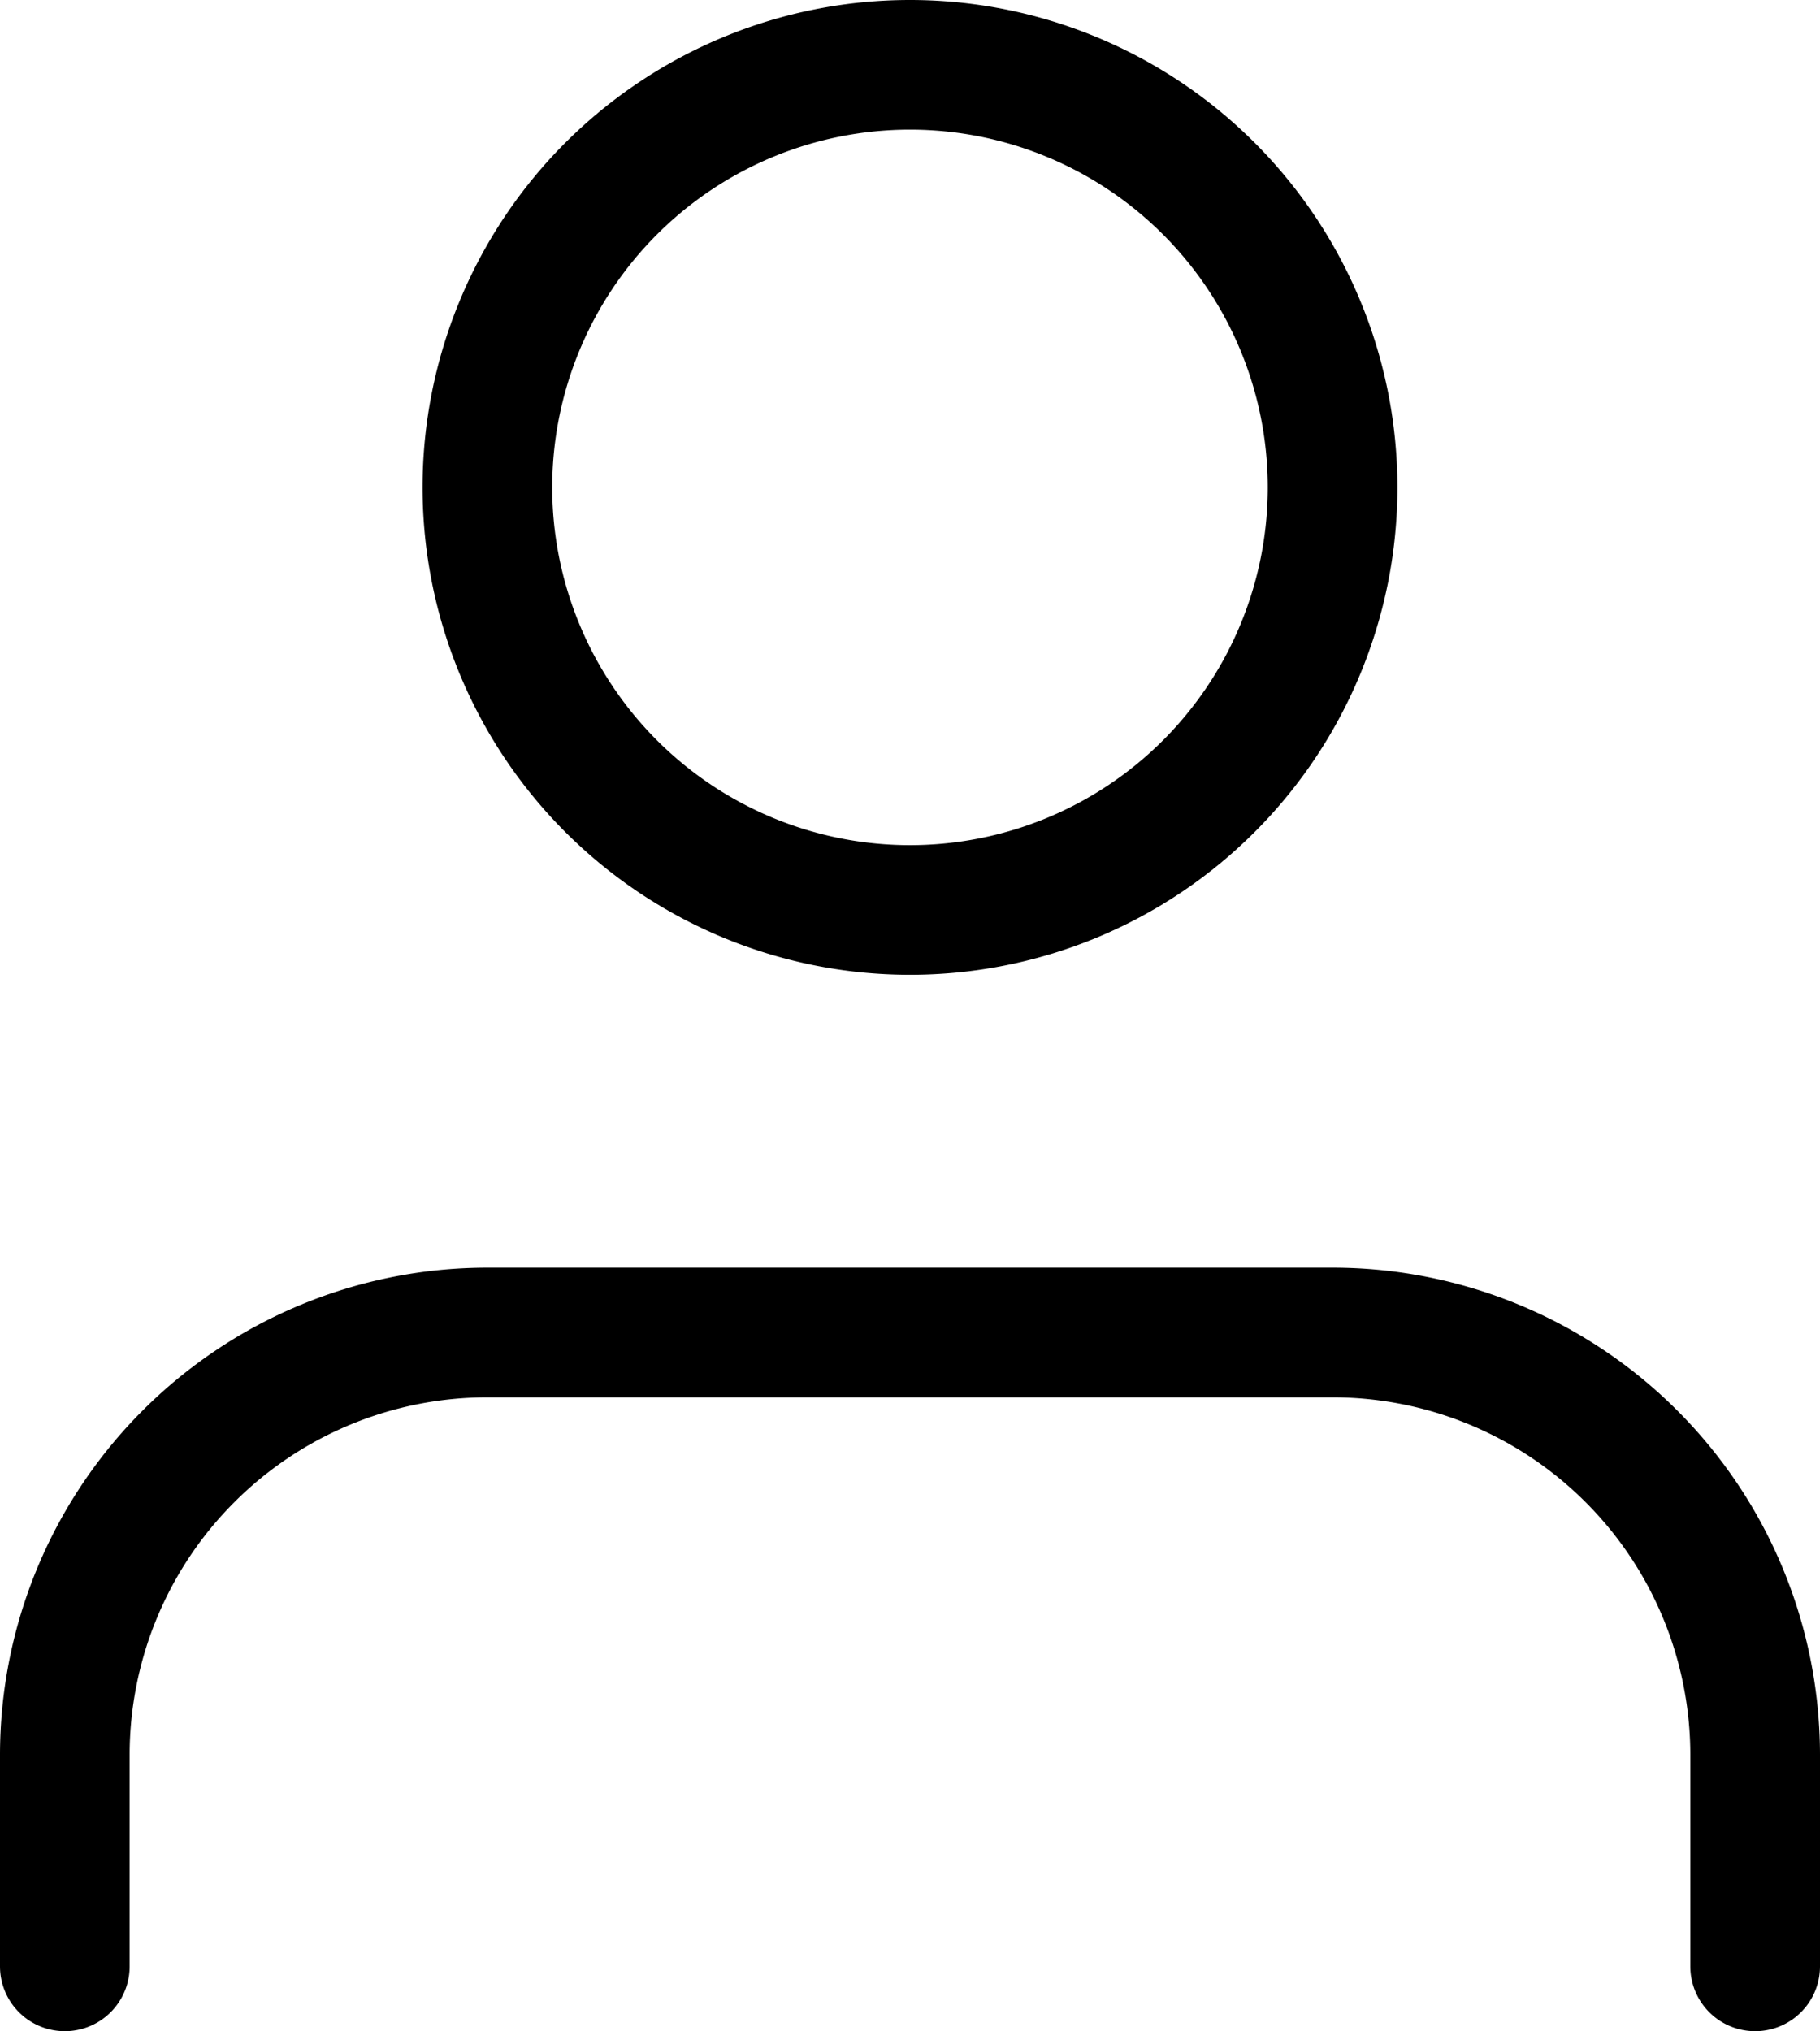 <svg xmlns="http://www.w3.org/2000/svg" width="42.111" height="47" viewBox="0 0 42.111 47">
  <g id="icon-user" transform="translate(-4.5 -3)">
    <path id="Path_4" data-name="Path 4" d="M45.111,37.167V32.278A9.778,9.778,0,0,0,35.333,22.5H15.778A9.778,9.778,0,0,0,6,32.278v4.889" transform="translate(0 11.333)" fill="none" stroke="#000" stroke-linecap="round" stroke-linejoin="round" stroke-width="3"/>
    <path id="Path_5" data-name="Path 5" d="M31.556,14.278A9.778,9.778,0,1,1,21.778,4.5,9.778,9.778,0,0,1,31.556,14.278Z" transform="translate(3.778)" fill="none" stroke="#000" stroke-linecap="round" stroke-linejoin="round" stroke-width="3"/>
  </g>
</svg>
